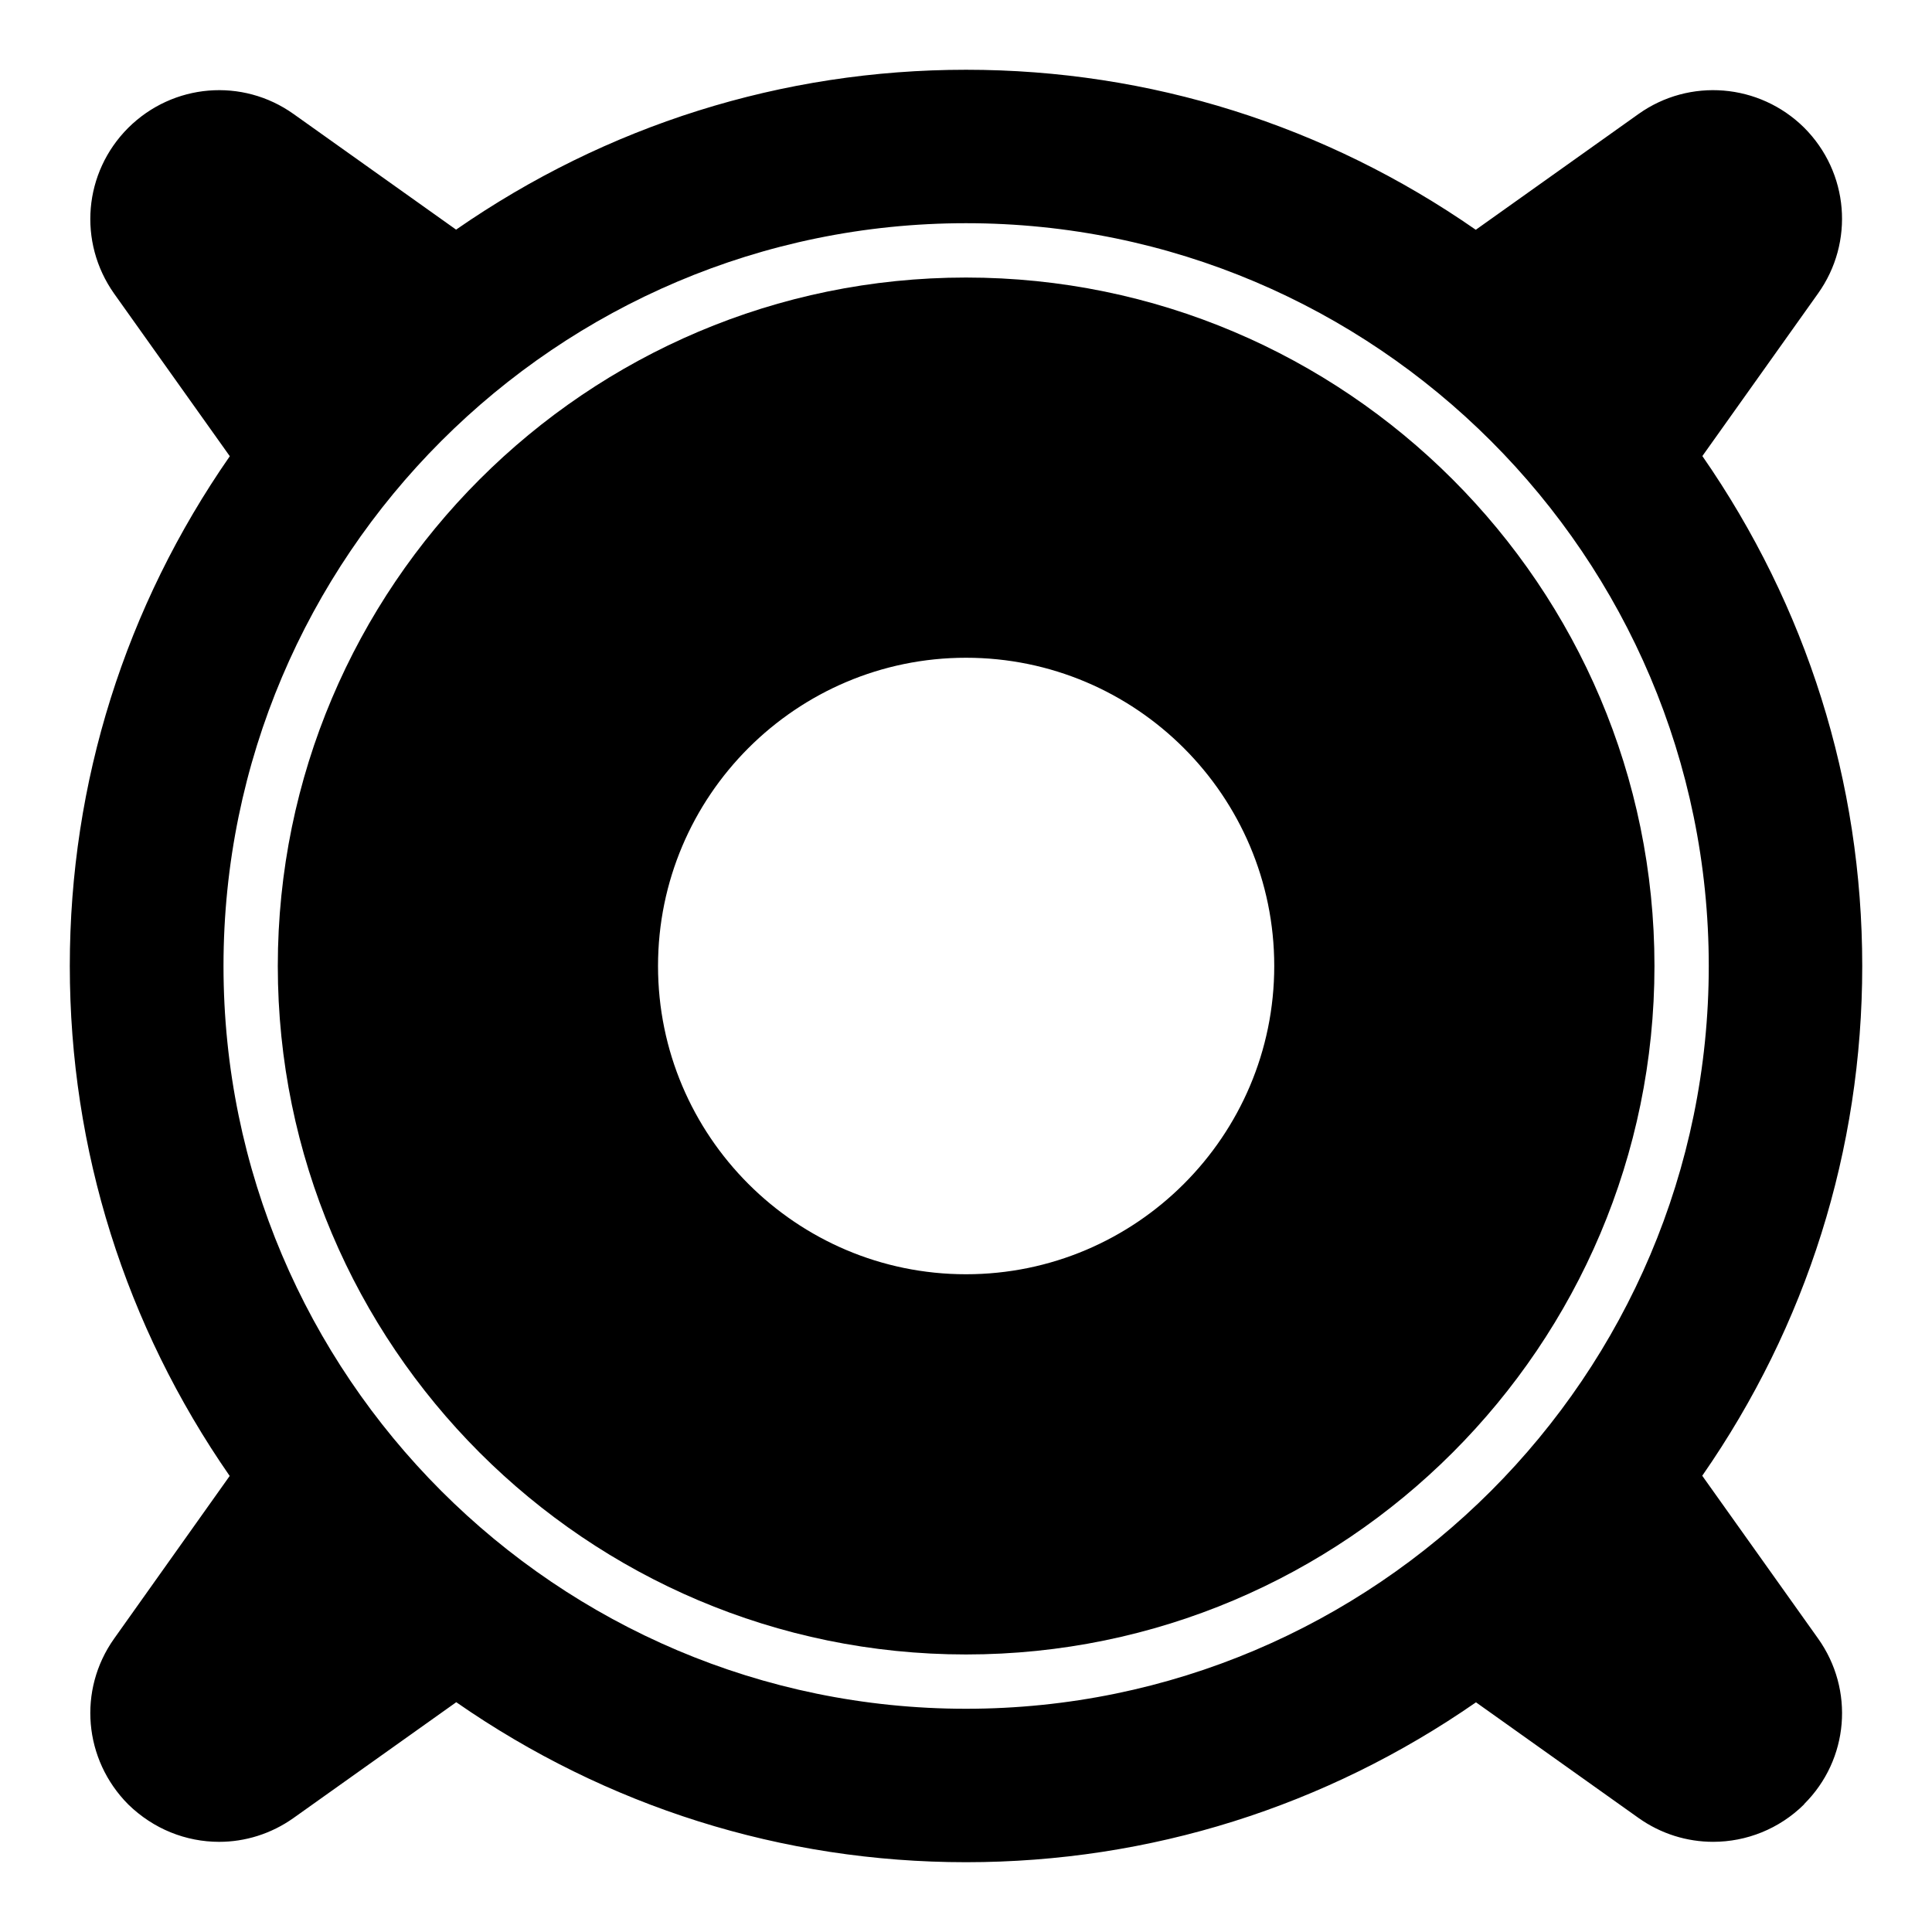 <?xml version="1.0" encoding="UTF-8"?>
<!-- Uploaded to: ICON Repo, www.svgrepo.com, Generator: ICON Repo Mixer Tools -->
<svg fill="#000000" width="800px" height="800px" version="1.1" viewBox="144 144 512 512" xmlns="http://www.w3.org/2000/svg">
 <g>
  <path d="m400 217.55c-100.55 0-182.38 81.832-182.38 182.45 0 100.62 81.832 182.45 182.38 182.45 100.62 0 182.45-81.832 182.45-182.45 0-100.62-81.832-182.45-182.45-182.45zm0 264.14c-44.984 0-81.617-36.633-81.617-81.688s36.633-81.691 81.617-81.691c45.055 0 81.688 36.633 81.688 81.688 0 45.059-36.633 81.691-81.688 81.691z"/>
  <path d="m595.11 535.09c27.664-39.809 42.402-86.348 42.402-135.09 0-48.77-14.75-95.324-42.367-135.14l30.637-43.062c9.715-13.602 8.203-32.102-3.672-43.977-11.875-11.73-30.371-13.242-43.902-3.598l-43.109 30.672c-39.809-27.668-86.344-42.406-135.09-42.406-48.77 0-95.324 14.75-135.14 42.367l-43.062-30.637c-13.535-9.645-31.961-8.133-43.836 3.672-11.801 11.805-13.387 30.227-3.742 43.902l30.672 43.109c-27.664 39.809-42.402 86.348-42.402 135.1 0 48.77 14.75 95.328 42.371 135.14l-30.641 43.133c-9.645 13.602-8.062 32.027 3.742 43.902 6.695 6.547 15.332 9.93 24.113 9.93 6.836 0 13.746-2.086 19.719-6.332l43.109-30.672c39.809 27.664 86.348 42.402 135.1 42.402 48.77 0 95.324-14.75 135.14-42.371l43.062 30.637c5.973 4.246 12.883 6.332 19.793 6.332 8.781 0 17.488-3.383 24.109-9.934v-0.07c11.875-11.805 13.387-30.301 3.672-43.902zm-391.88-135.09c0-108.54 88.309-196.85 196.77-196.85 108.54 0 196.84 88.312 196.84 196.85s-88.309 196.84-196.84 196.84c-108.46 0-196.77-88.312-196.77-196.84z"/>
 </g>
</svg>